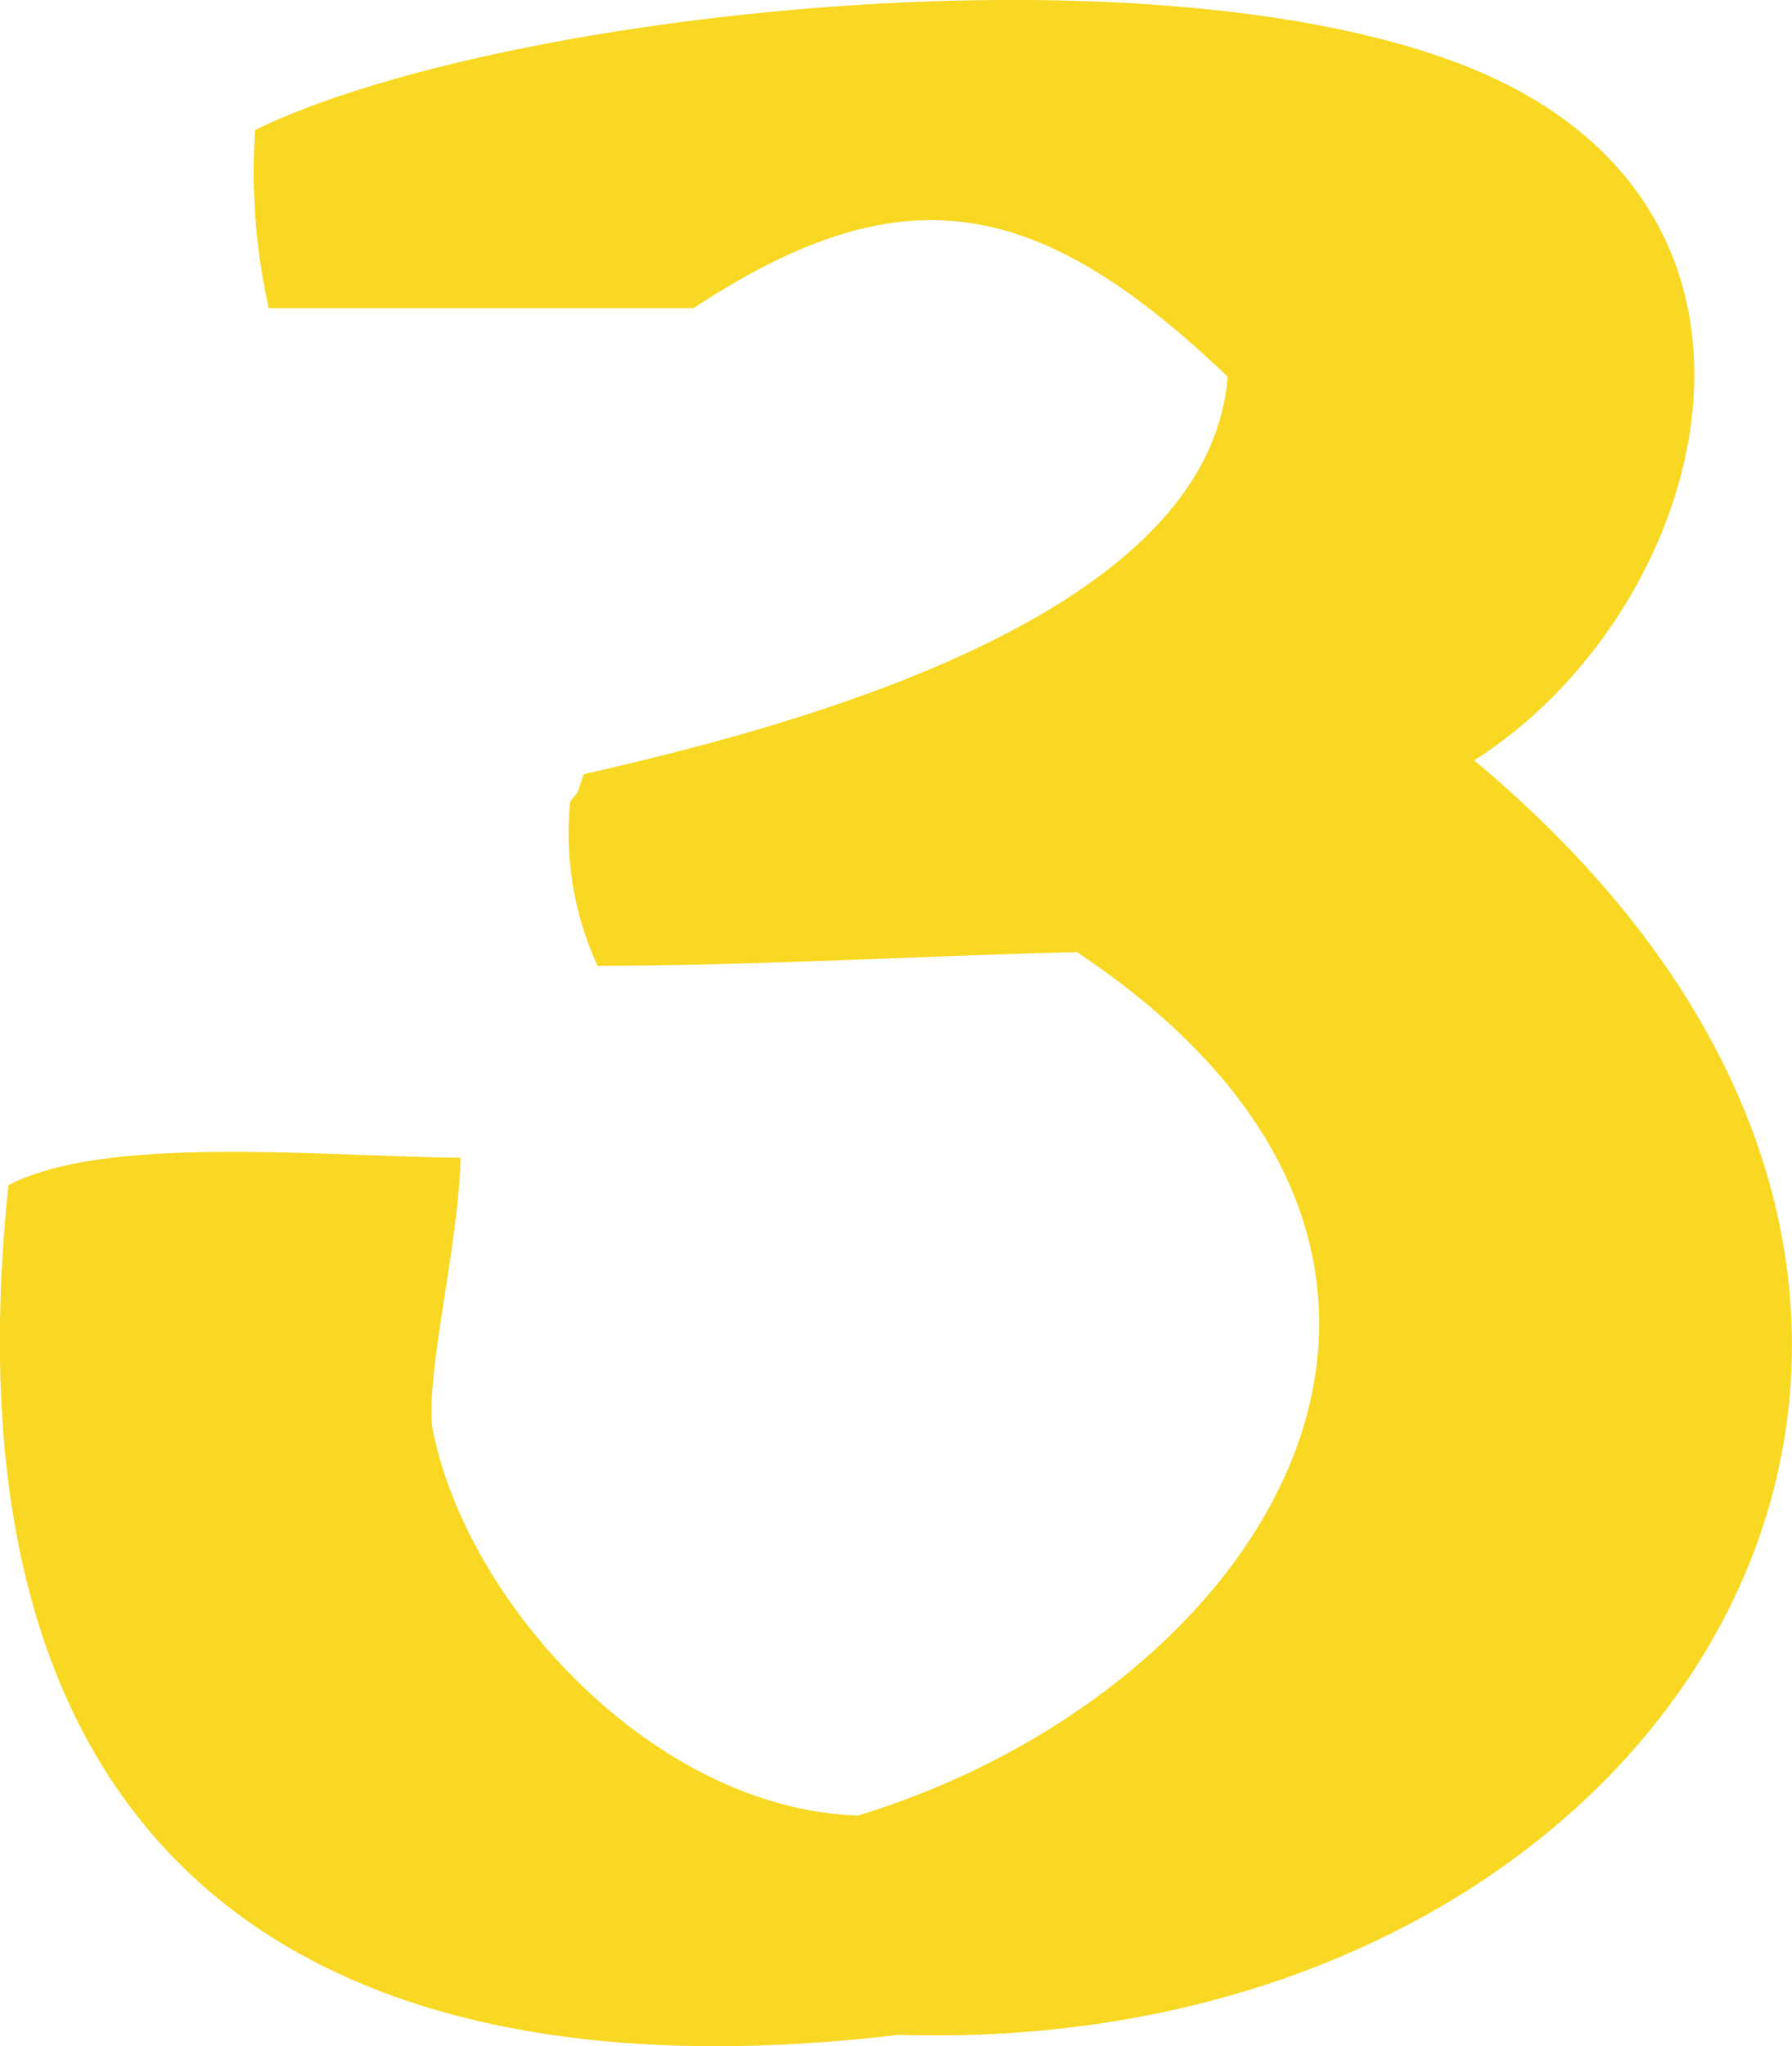 <svg xmlns="http://www.w3.org/2000/svg" xmlns:xlink="http://www.w3.org/1999/xlink" width="42.568" height="48.583" viewBox="0 0 42.568 48.583"><defs><clipPath id="a"><rect width="42.568" height="48.583" fill="#f8d823"/></clipPath></defs><g transform="translate(0)"><g transform="translate(0)" clip-path="url(#a)"><path d="M10.941,27.49c-.042,2.061-.882,5.369-.651,6.507.84,4.128,5.264,8.948,10.087,9.11,9.7-2.952,16.223-13.162,5.206-20.5-3.46.08-7.484.317-11.388.325a7.53,7.53,0,0,1-.651-3.9c.262-.332.116-.089.325-.651,5.291-1.2,14.85-3.794,15.293-9.436C24.581,4.562,21.376,4.1,16.472,7.317H6.385a14.718,14.718,0,0,1-.325-4.23c6.02-2.94,22.946-4.7,29.934-.976,7.057,3.757,4.343,12.567-.976,15.943,15.716,13.1,4.816,30.846-13.666,30.259C7.738,49.924-1.507,44.468.2,28.141c2.291-1.2,7.372-.69,10.737-.651" transform="translate(0 0)" fill="#f8d823" fill-rule="evenodd"/></g></g></svg>